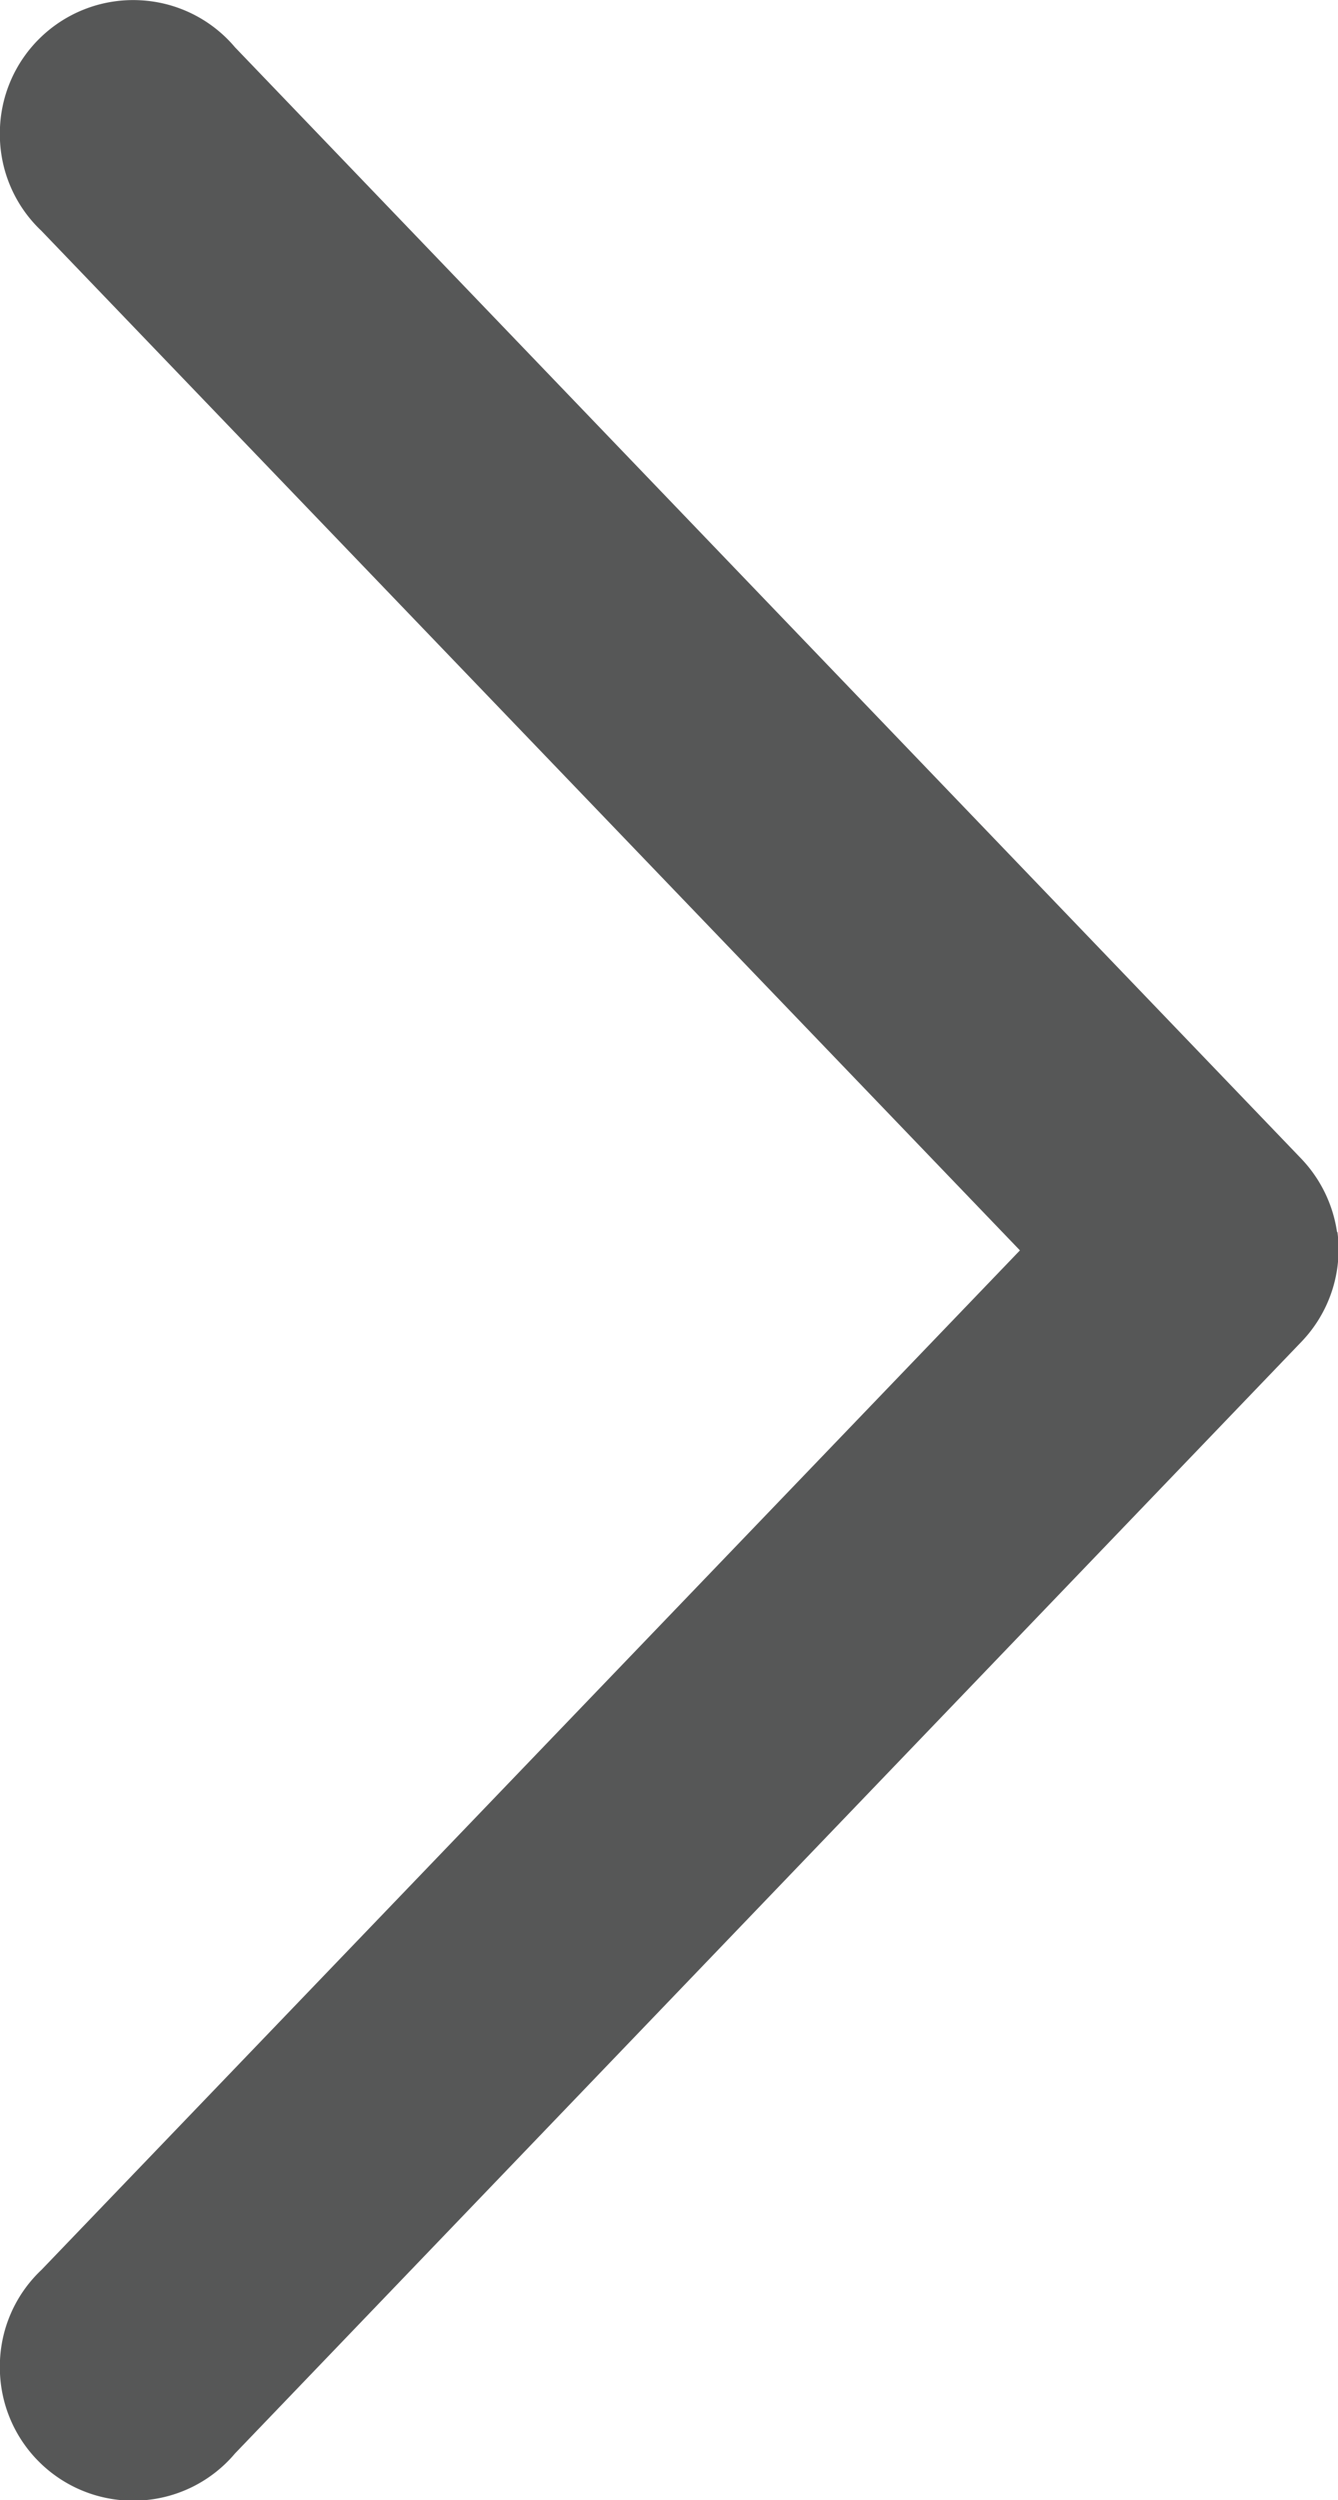 <svg xmlns="http://www.w3.org/2000/svg" width="9.65" height="18.019" viewBox="0 0 9.65 18.019">
  <g id="Group_11167" data-name="Group 11167" transform="translate(-55.414 -21.874) rotate(90)">
    <path id="Path_5005" data-name="Path 5005" d="M30.754-65.057a.969.969,0,0,0-.531.26l-8.008,7.688a.958.958,0,0,0-.339.682.961.961,0,0,0,.262.714.959.959,0,0,0,.7.3.955.955,0,0,0,.7-.3l7.348-7.057,7.348,7.057a.955.955,0,0,0,.7.3.959.959,0,0,0,.7-.3.961.961,0,0,0,.262-.714.958.958,0,0,0-.339-.682L31.545-64.8a.961.961,0,0,0-.791-.26Z" transform="translate(0 0)" fill="#565757"/>
  </g>
</svg>
